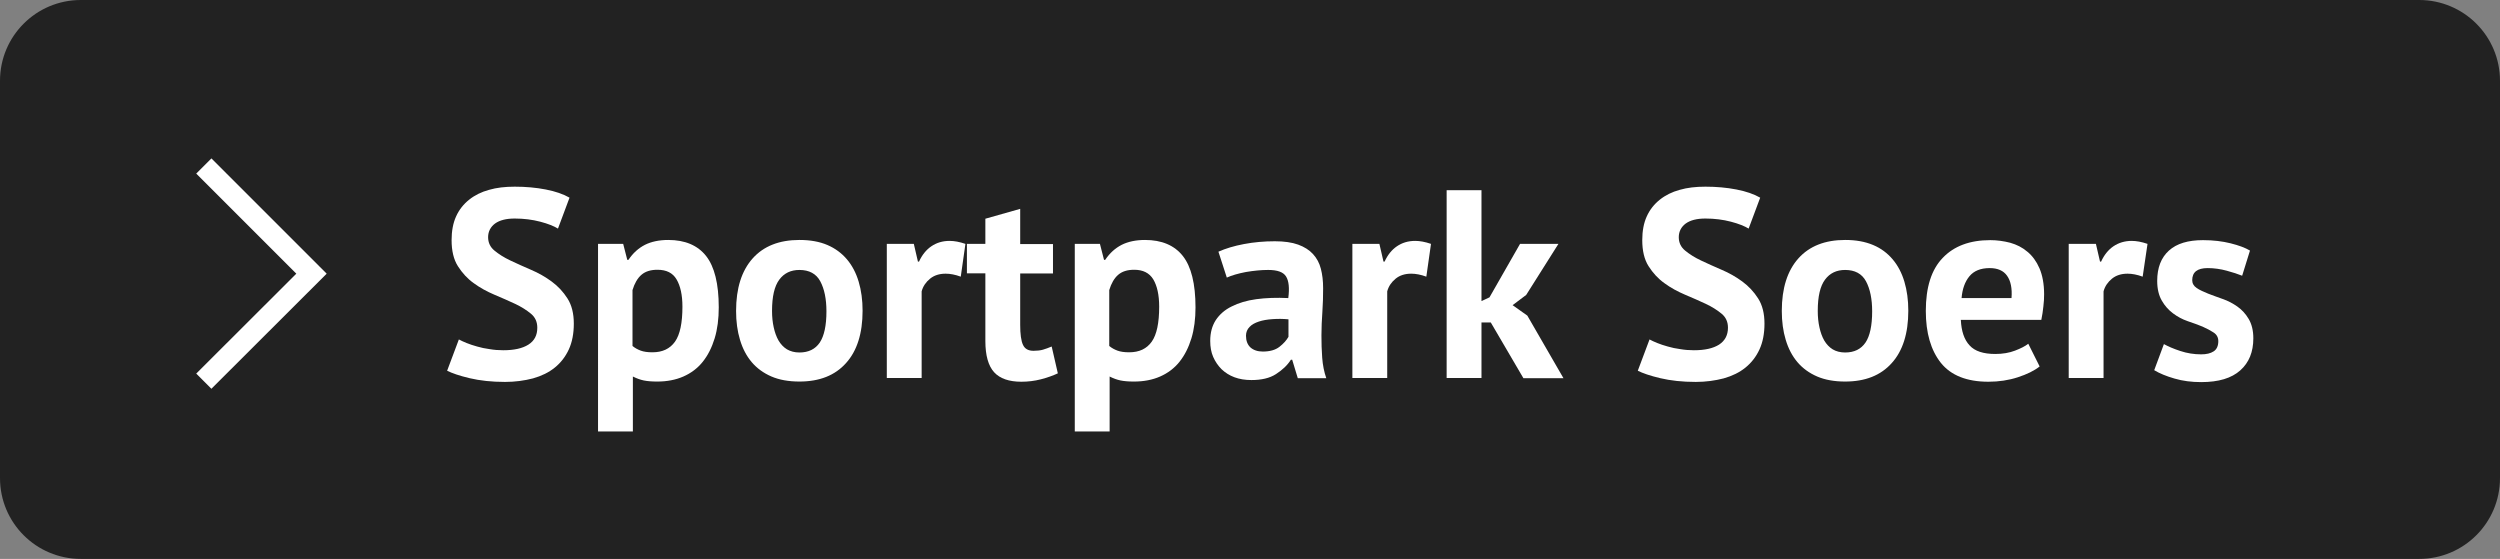 <?xml version="1.0" encoding="utf-8"?>
<!-- Generator: Adobe Illustrator 27.3.1, SVG Export Plug-In . SVG Version: 6.00 Build 0)  -->
<svg version="1.1" id="Ebene_1" xmlns="http://www.w3.org/2000/svg" xmlns:xlink="http://www.w3.org/1999/xlink" x="0px" y="0px"
	 viewBox="0 0 134.19 30" enable-background="new 0 0 134.19 30" xml:space="preserve">
<rect x="0" y="0" width="134.19" height="30" fill="#808080" stroke="none"/>
<g>
	<path fill="#222222" d="M129.85,30H4.34C1.94,30,0,28.06,0,25.66V4.34C0,1.94,1.94,0,4.34,0h125.51c2.4,0,4.34,1.94,4.34,4.34
		v21.32C134.19,28.06,132.25,30,129.85,30z"/>
	<g>
		<path fill="#FFFFFF" d="M28.84,17.59c0-0.31-0.11-0.56-0.34-0.75c-0.23-0.19-0.51-0.37-0.85-0.53c-0.34-0.16-0.71-0.32-1.11-0.49
			c-0.4-0.17-0.77-0.37-1.11-0.62c-0.34-0.24-0.62-0.55-0.85-0.91c-0.23-0.36-0.34-0.83-0.34-1.4c0-0.49,0.08-0.92,0.24-1.27
			c0.16-0.36,0.4-0.66,0.7-0.9c0.3-0.24,0.66-0.42,1.07-0.53c0.41-0.12,0.87-0.17,1.38-0.17c0.59,0,1.14,0.05,1.66,0.15
			c0.52,0.1,0.95,0.25,1.28,0.44l-0.62,1.66c-0.21-0.13-0.53-0.26-0.95-0.37c-0.42-0.11-0.88-0.17-1.37-0.17
			c-0.46,0-0.81,0.09-1.06,0.27c-0.24,0.18-0.37,0.43-0.37,0.73c0,0.29,0.11,0.53,0.34,0.72s0.51,0.37,0.85,0.53
			c0.34,0.16,0.71,0.33,1.11,0.5c0.4,0.17,0.77,0.38,1.11,0.63s0.62,0.55,0.85,0.91s0.34,0.81,0.34,1.35c0,0.54-0.09,1-0.27,1.39
			c-0.18,0.39-0.43,0.71-0.75,0.97c-0.32,0.26-0.71,0.45-1.17,0.58c-0.46,0.12-0.96,0.19-1.5,0.19c-0.72,0-1.35-0.07-1.9-0.2
			c-0.55-0.13-0.95-0.27-1.21-0.4l0.63-1.68c0.11,0.06,0.24,0.12,0.41,0.19c0.17,0.07,0.36,0.13,0.57,0.19
			c0.21,0.06,0.43,0.11,0.67,0.14c0.23,0.04,0.48,0.06,0.73,0.06c0.59,0,1.03-0.1,1.35-0.3C28.69,18.29,28.84,17.99,28.84,17.59z"/>
		<path fill="#FFFFFF" d="M32.08,13.09h1.37l0.22,0.86h0.06c0.25-0.37,0.54-0.63,0.89-0.81c0.34-0.17,0.76-0.26,1.25-0.26
			c0.9,0,1.58,0.29,2.03,0.86s0.68,1.49,0.68,2.76c0,0.61-0.07,1.17-0.22,1.66s-0.36,0.91-0.64,1.26s-0.63,0.61-1.04,0.79
			c-0.41,0.18-0.88,0.27-1.4,0.27c-0.3,0-0.54-0.02-0.73-0.06c-0.19-0.04-0.38-0.11-0.58-0.21v2.95h-1.87V13.09z M35.29,14.48
			c-0.37,0-0.65,0.09-0.86,0.27c-0.21,0.18-0.37,0.46-0.48,0.82v3c0.13,0.11,0.28,0.19,0.44,0.25c0.16,0.06,0.37,0.09,0.63,0.09
			c0.54,0,0.94-0.19,1.21-0.57c0.27-0.38,0.4-1.01,0.4-1.88c0-0.63-0.11-1.12-0.32-1.47C36.11,14.65,35.77,14.48,35.29,14.48z"/>
		<path fill="#FFFFFF" d="M39.51,16.69c0-1.22,0.3-2.16,0.89-2.82c0.59-0.66,1.43-0.99,2.51-0.99c0.58,0,1.08,0.09,1.5,0.27
			s0.77,0.44,1.05,0.77s0.49,0.73,0.63,1.2c0.14,0.47,0.21,0.99,0.21,1.56c0,1.22-0.3,2.16-0.89,2.81c-0.59,0.66-1.42,0.99-2.5,0.99
			c-0.58,0-1.08-0.09-1.5-0.27c-0.42-0.18-0.78-0.44-1.06-0.77c-0.28-0.33-0.49-0.73-0.63-1.2C39.58,17.78,39.51,17.26,39.51,16.69z
			 M41.44,16.69c0,0.32,0.03,0.61,0.09,0.88s0.14,0.5,0.26,0.71c0.12,0.2,0.27,0.36,0.45,0.47c0.19,0.11,0.41,0.17,0.67,0.17
			c0.49,0,0.85-0.18,1.09-0.53c0.24-0.36,0.36-0.92,0.36-1.68c0-0.66-0.11-1.2-0.33-1.61c-0.22-0.41-0.6-0.61-1.12-0.61
			c-0.46,0-0.82,0.17-1.08,0.52S41.44,15.91,41.44,16.69z"/>
		<path fill="#FFFFFF" d="M51.57,14.85c-0.3-0.11-0.57-0.16-0.81-0.16c-0.34,0-0.62,0.09-0.84,0.27s-0.38,0.41-0.45,0.68v4.65h-1.87
			v-7.2h1.45l0.22,0.95h0.06c0.16-0.35,0.38-0.63,0.66-0.82c0.28-0.19,0.6-0.29,0.98-0.29c0.25,0,0.53,0.05,0.85,0.16L51.57,14.85z"
			/>
		<path fill="#FFFFFF" d="M51.9,13.09h0.99v-1.35l1.87-0.53v1.89h1.76v1.58h-1.76v2.76c0,0.5,0.05,0.86,0.15,1.07
			c0.1,0.22,0.29,0.32,0.57,0.32c0.19,0,0.36-0.02,0.5-0.06s0.3-0.1,0.47-0.17l0.33,1.44c-0.26,0.12-0.56,0.23-0.91,0.32
			c-0.35,0.09-0.7,0.13-1.05,0.13c-0.66,0-1.15-0.17-1.46-0.51c-0.31-0.34-0.47-0.9-0.47-1.68v-3.63H51.9V13.09z"/>
		<path fill="#FFFFFF" d="M57.67,13.09h1.37l0.22,0.86h0.06c0.25-0.37,0.54-0.63,0.89-0.81c0.34-0.17,0.76-0.26,1.25-0.26
			c0.9,0,1.58,0.29,2.03,0.86s0.68,1.49,0.68,2.76c0,0.61-0.07,1.17-0.22,1.66s-0.36,0.91-0.64,1.26s-0.63,0.61-1.04,0.79
			c-0.41,0.18-0.88,0.27-1.4,0.27c-0.3,0-0.54-0.02-0.73-0.06c-0.19-0.04-0.38-0.11-0.58-0.21v2.95h-1.87V13.09z M60.88,14.48
			c-0.37,0-0.65,0.09-0.86,0.27c-0.21,0.18-0.37,0.46-0.48,0.82v3c0.13,0.11,0.28,0.19,0.44,0.25c0.16,0.06,0.37,0.09,0.63,0.09
			c0.54,0,0.94-0.19,1.21-0.57c0.27-0.38,0.4-1.01,0.4-1.88c0-0.63-0.11-1.12-0.32-1.47C61.69,14.65,61.35,14.48,60.88,14.48z"/>
		<path fill="#FFFFFF" d="M65.4,13.51c0.38-0.17,0.84-0.31,1.37-0.41c0.53-0.1,1.08-0.15,1.66-0.15c0.5,0,0.92,0.06,1.25,0.18
			s0.6,0.29,0.8,0.51s0.34,0.48,0.42,0.79c0.08,0.31,0.12,0.65,0.12,1.04c0,0.42-0.01,0.85-0.04,1.27
			c-0.03,0.43-0.05,0.85-0.05,1.26c0,0.41,0.01,0.81,0.04,1.2s0.1,0.76,0.22,1.1h-1.53l-0.3-0.99h-0.07
			c-0.19,0.3-0.46,0.55-0.8,0.77s-0.78,0.32-1.32,0.32c-0.34,0-0.64-0.05-0.91-0.15c-0.27-0.1-0.5-0.25-0.69-0.43
			c-0.19-0.19-0.34-0.41-0.45-0.66c-0.11-0.25-0.16-0.54-0.16-0.86c0-0.44,0.1-0.81,0.3-1.12c0.2-0.3,0.48-0.55,0.85-0.73
			c0.37-0.19,0.81-0.32,1.32-0.39s1.09-0.09,1.72-0.06c0.07-0.54,0.03-0.92-0.12-1.16s-0.47-0.35-0.96-0.35
			c-0.37,0-0.77,0.04-1.19,0.11c-0.42,0.08-0.76,0.18-1.03,0.3L65.4,13.51z M67.78,18.87c0.37,0,0.67-0.08,0.89-0.25
			s0.38-0.35,0.49-0.54v-0.94c-0.3-0.03-0.58-0.03-0.86-0.01s-0.52,0.06-0.73,0.13c-0.21,0.07-0.38,0.16-0.5,0.29
			c-0.12,0.12-0.19,0.28-0.19,0.47c0,0.27,0.08,0.48,0.24,0.63C67.28,18.79,67.5,18.87,67.78,18.87z"/>
		<path fill="#FFFFFF" d="M76.56,14.85c-0.3-0.11-0.57-0.16-0.81-0.16c-0.34,0-0.62,0.09-0.84,0.27s-0.38,0.41-0.45,0.68v4.65h-1.87
			v-7.2h1.45l0.22,0.95h0.06c0.16-0.35,0.38-0.63,0.66-0.82c0.28-0.19,0.6-0.29,0.98-0.29c0.25,0,0.53,0.05,0.85,0.16L76.56,14.85z"
			/>
		<path fill="#FFFFFF" d="M80.02,17.31h-0.5v2.98h-1.87V10.21h1.87v5.95l0.43-0.2l1.64-2.87h2.06l-1.73,2.74l-0.73,0.55l0.79,0.56
			l1.94,3.36h-2.15L80.02,17.31z"/>
		<path fill="#FFFFFF" d="M92.75,17.59c0-0.31-0.11-0.56-0.34-0.75c-0.23-0.19-0.51-0.37-0.85-0.53c-0.34-0.16-0.71-0.32-1.11-0.49
			c-0.4-0.17-0.77-0.37-1.11-0.62c-0.34-0.24-0.62-0.55-0.85-0.91c-0.23-0.36-0.34-0.83-0.34-1.4c0-0.49,0.08-0.92,0.24-1.27
			c0.16-0.36,0.4-0.66,0.7-0.9c0.3-0.24,0.66-0.42,1.07-0.53c0.41-0.12,0.87-0.17,1.38-0.17c0.59,0,1.14,0.05,1.66,0.15
			c0.52,0.1,0.95,0.25,1.28,0.44l-0.62,1.66c-0.21-0.13-0.53-0.26-0.95-0.37c-0.42-0.11-0.88-0.17-1.37-0.17
			c-0.46,0-0.81,0.09-1.06,0.27c-0.24,0.18-0.37,0.43-0.37,0.73c0,0.29,0.11,0.53,0.34,0.72s0.51,0.37,0.85,0.53
			c0.34,0.16,0.71,0.33,1.11,0.5c0.4,0.17,0.77,0.38,1.11,0.63s0.62,0.55,0.85,0.91s0.34,0.81,0.34,1.35c0,0.54-0.09,1-0.27,1.39
			c-0.18,0.39-0.43,0.71-0.75,0.97c-0.32,0.26-0.71,0.45-1.17,0.58c-0.46,0.12-0.96,0.19-1.5,0.19c-0.72,0-1.35-0.07-1.9-0.2
			c-0.55-0.13-0.95-0.27-1.21-0.4l0.63-1.68c0.11,0.06,0.24,0.12,0.41,0.19c0.17,0.07,0.36,0.13,0.57,0.19
			c0.21,0.06,0.43,0.11,0.67,0.14c0.23,0.04,0.48,0.06,0.73,0.06c0.59,0,1.03-0.1,1.35-0.3C92.59,18.29,92.75,17.99,92.75,17.59z"/>
		<path fill="#FFFFFF" d="M95.64,16.69c0-1.22,0.3-2.16,0.89-2.82c0.59-0.66,1.43-0.99,2.51-0.99c0.58,0,1.07,0.09,1.5,0.27
			s0.77,0.44,1.05,0.77c0.28,0.33,0.49,0.73,0.63,1.2c0.14,0.47,0.21,0.99,0.21,1.56c0,1.22-0.3,2.16-0.89,2.81
			c-0.59,0.66-1.42,0.99-2.5,0.99c-0.58,0-1.08-0.09-1.5-0.27c-0.42-0.18-0.78-0.44-1.06-0.77c-0.28-0.33-0.49-0.73-0.63-1.2
			C95.71,17.78,95.64,17.26,95.64,16.69z M97.57,16.69c0,0.32,0.03,0.61,0.09,0.88s0.14,0.5,0.26,0.71c0.12,0.2,0.27,0.36,0.45,0.47
			s0.41,0.17,0.67,0.17c0.49,0,0.85-0.18,1.09-0.53s0.36-0.92,0.36-1.68c0-0.66-0.11-1.2-0.33-1.61c-0.22-0.41-0.6-0.61-1.12-0.61
			c-0.46,0-0.82,0.17-1.08,0.52S97.57,15.91,97.57,16.69z"/>
		<path fill="#FFFFFF" d="M109.48,19.67c-0.29,0.23-0.68,0.42-1.17,0.58s-1.02,0.24-1.58,0.24c-1.16,0-2.01-0.34-2.55-1.01
			c-0.54-0.68-0.81-1.61-0.81-2.79c0-1.27,0.3-2.22,0.91-2.85c0.6-0.63,1.45-0.95,2.55-0.95c0.36,0,0.72,0.05,1.07,0.14
			c0.35,0.1,0.65,0.25,0.92,0.48c0.27,0.22,0.49,0.52,0.65,0.89s0.25,0.84,0.25,1.4c0,0.2-0.01,0.42-0.04,0.65
			c-0.02,0.23-0.06,0.47-0.11,0.72h-4.32c0.03,0.61,0.18,1.06,0.47,1.37c0.28,0.31,0.74,0.46,1.38,0.46c0.39,0,0.75-0.06,1.06-0.18
			c0.31-0.12,0.55-0.24,0.71-0.37L109.48,19.67z M106.8,14.39c-0.49,0-0.85,0.15-1.09,0.44s-0.38,0.68-0.42,1.17h2.68
			c0.04-0.52-0.04-0.92-0.24-1.2C107.54,14.53,107.23,14.39,106.8,14.39z"/>
		<path fill="#FFFFFF" d="M115.01,14.85c-0.3-0.11-0.57-0.16-0.81-0.16c-0.34,0-0.62,0.09-0.84,0.27s-0.38,0.41-0.45,0.68v4.65
			h-1.87v-7.2h1.46l0.22,0.95h0.06c0.16-0.35,0.38-0.63,0.66-0.82s0.61-0.29,0.98-0.29c0.25,0,0.53,0.05,0.85,0.16L115.01,14.85z"/>
		<path fill="#FFFFFF" d="M119.07,18.31c0-0.19-0.08-0.35-0.25-0.46s-0.37-0.22-0.6-0.32c-0.24-0.1-0.5-0.19-0.79-0.29
			c-0.29-0.1-0.55-0.24-0.79-0.42c-0.24-0.18-0.44-0.4-0.6-0.68c-0.16-0.27-0.25-0.63-0.25-1.06c0-0.71,0.21-1.25,0.63-1.63
			c0.42-0.38,1.03-0.56,1.83-0.56c0.55,0,1.04,0.06,1.48,0.17s0.79,0.24,1.04,0.39l-0.42,1.35c-0.22-0.09-0.5-0.18-0.83-0.27
			s-0.68-0.14-1.02-0.14c-0.56,0-0.83,0.22-0.83,0.65c0,0.17,0.08,0.31,0.24,0.42c0.16,0.11,0.37,0.2,0.61,0.3
			c0.24,0.09,0.5,0.19,0.79,0.29s0.55,0.24,0.79,0.41c0.24,0.17,0.44,0.39,0.6,0.66c0.16,0.27,0.25,0.61,0.25,1.04
			c0,0.73-0.23,1.3-0.7,1.72c-0.47,0.42-1.16,0.63-2.1,0.63c-0.51,0-0.99-0.06-1.43-0.19c-0.45-0.13-0.81-0.28-1.09-0.45l0.52-1.4
			c0.22,0.12,0.51,0.25,0.88,0.37c0.36,0.12,0.74,0.18,1.12,0.18c0.28,0,0.5-0.05,0.67-0.16S119.07,18.56,119.07,18.31z"/>
	</g>
	<polyline fill="none" stroke="#FFFFFF" stroke-width="1.152" stroke-miterlimit="10" points="10.94,8.91 16.72,14.69 10.94,20.46 	
		"/>
</g>
<g>
</g>
<g>
</g>
<g>
</g>
<g>
</g>
<g>
</g>
<g>
</g>
<g>
</g>
<g>
</g>
<g>
</g>
<g>
</g>
<g>
</g>
<g>
</g>
<g>
</g>
<g>
</g>
<g>
</g>
</svg>

